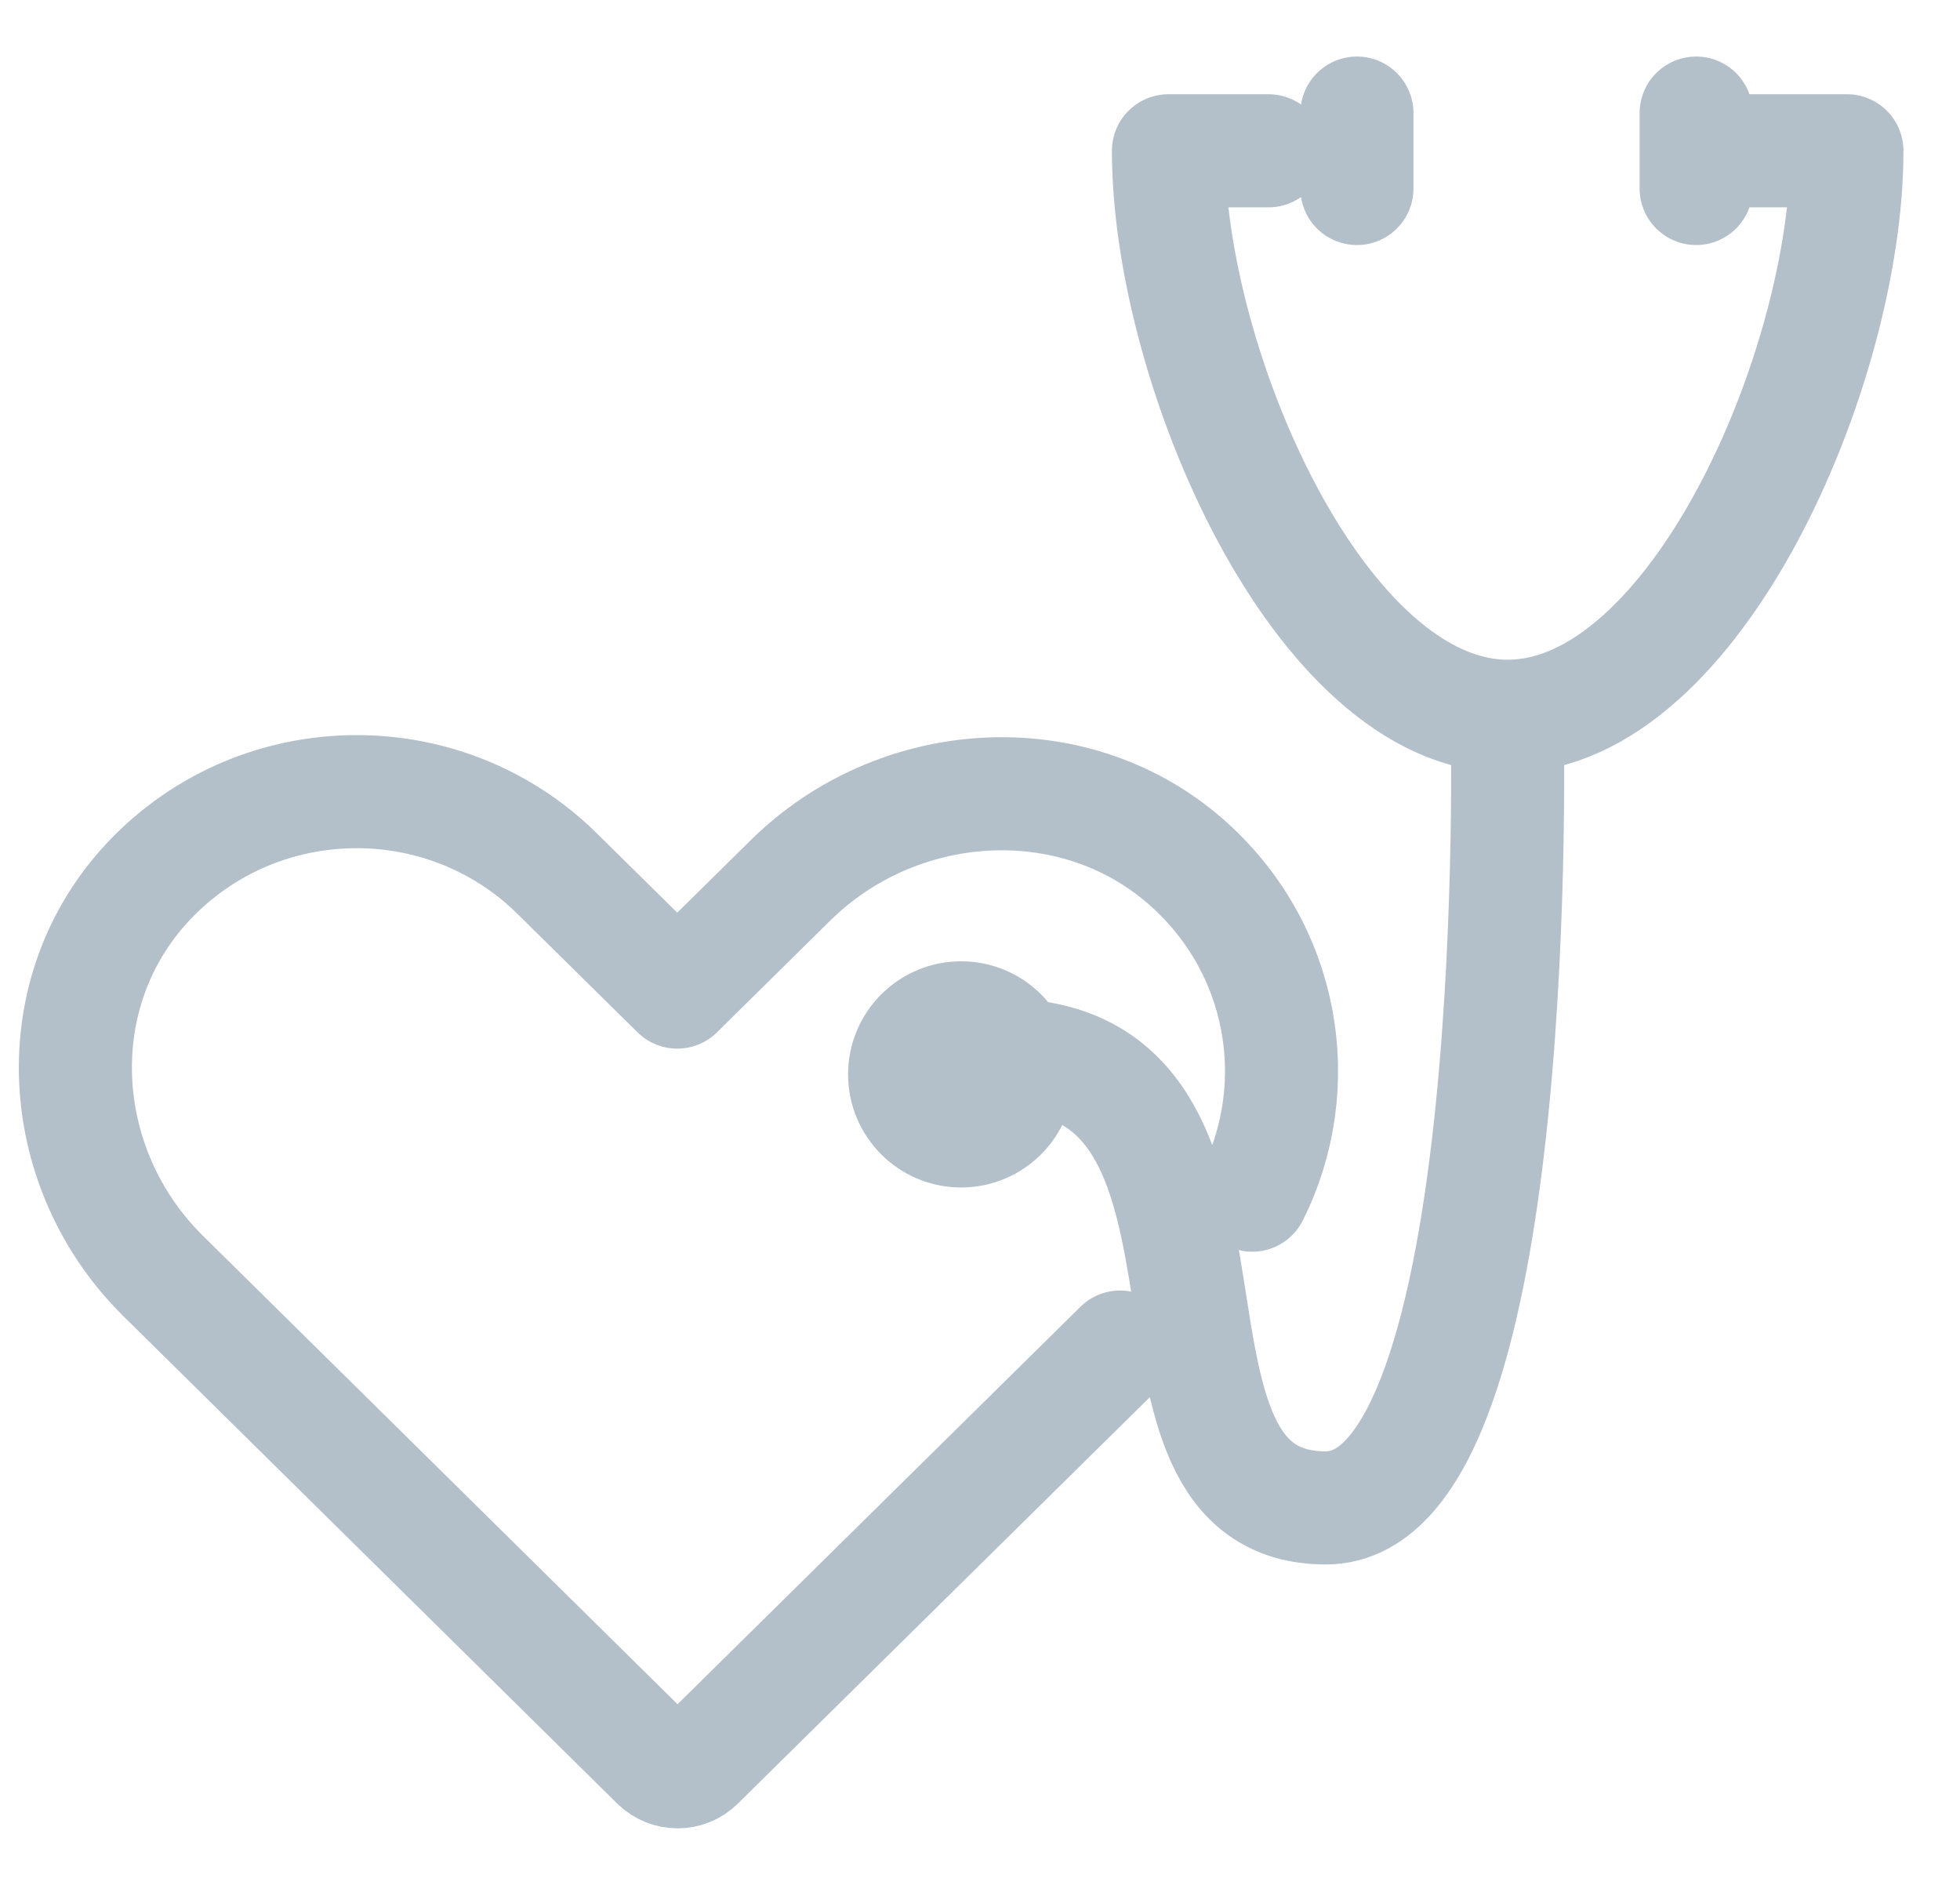 <svg width="52" height="50" viewBox="0 0 52 50" fill="none" xmlns="http://www.w3.org/2000/svg">
<path d="M29.718 35.733L18.519 46.779C18.22 47.074 17.738 47.074 17.432 46.779L4.328 33.847C1.497 31.055 1.161 26.506 3.8 23.533C6.699 20.281 11.725 20.16 14.778 23.171L17.968 26.317L20.974 23.352C23.805 20.56 28.418 20.228 31.432 22.831C34.086 25.133 34.683 28.792 33.222 31.704M46.345 4H49C49 9.755 44.971 19 40 19C35.029 19 31 9.755 31 4H33.655M39.986 19C39.986 19 40.502 40 35.176 40C29.438 40 33.873 28.436 27 28M36 3V5M45 3V5M27 28.5C27 29.328 26.328 30 25.5 30C24.672 30 24 29.328 24 28.5C24 27.672 24.672 27 25.5 27C26.328 27 27 27.672 27 28.5Z" stroke="#B3C0C9" stroke-width="3" stroke-linecap="round" stroke-linejoin="round"/>
</svg>
